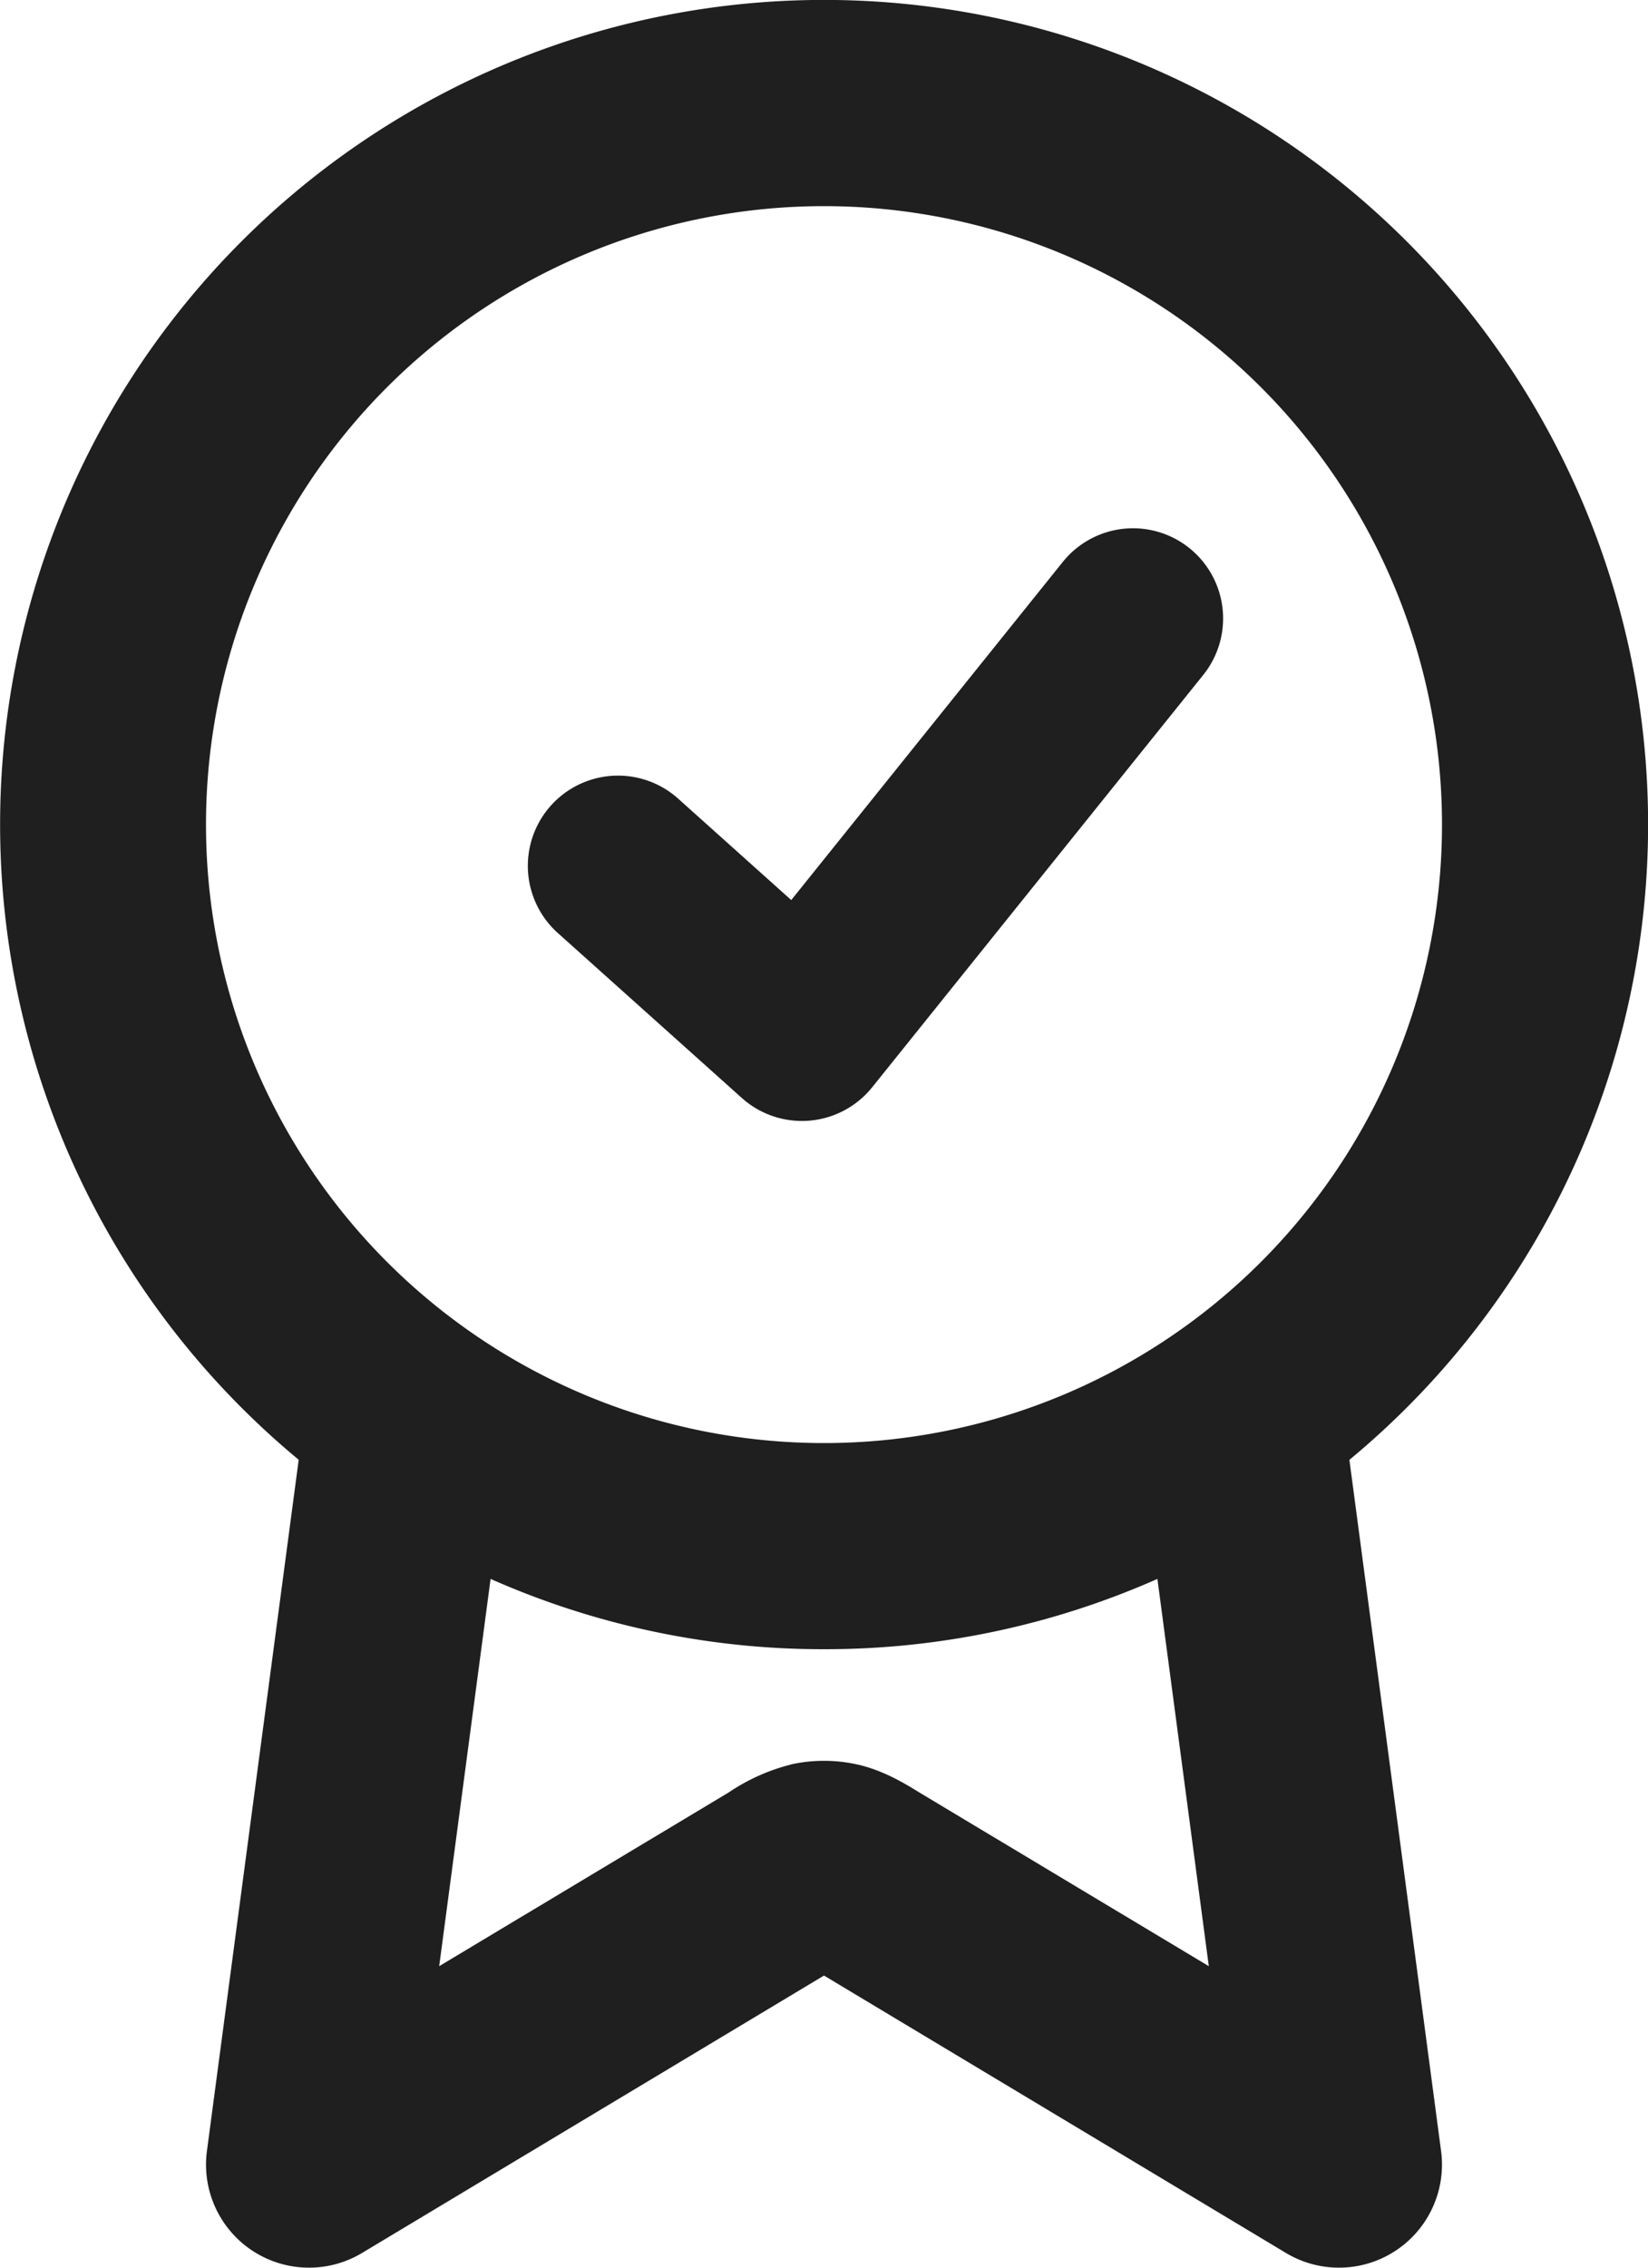 <svg xmlns="http://www.w3.org/2000/svg" fill="none" viewBox="0 0 16 22"><path fill="#1F1F1F" fill-rule="evenodd" d="M8 2a6 6 0 1 0 0 12A6 6 0 0 0 8 2Zm5.102 12.162a8 8 0 1 0-10.202 0l-.891 6.706a1 1 0 0 0 1.505.99L8 19.166l4.486 2.692a1 1 0 0 0 1.505-.99l-.89-6.705Zm-1.865 1.156A7.973 7.973 0 0 1 8 16a7.972 7.972 0 0 1-3.237-.682l-.499 3.757 2.81-1.685a1.918 1.918 0 0 1 .604-.271v-.001c.212-.047.432-.047.644 0 .251.055.47.19.575.254l.029.018 2.81 1.685-.499-3.757Z" clip-rule="evenodd"/><path fill="#1F1F1F" fill-rule="evenodd" d="M11.548 5.318a.875.875 0 0 1 .134 1.23l-3.214 4a.875.875 0 0 1-1.266.104l-1.786-1.6a.875.875 0 1 1 1.168-1.304l1.098.984 2.636-3.28a.875.875 0 0 1 1.23-.134Z" clip-rule="evenodd"/></svg>